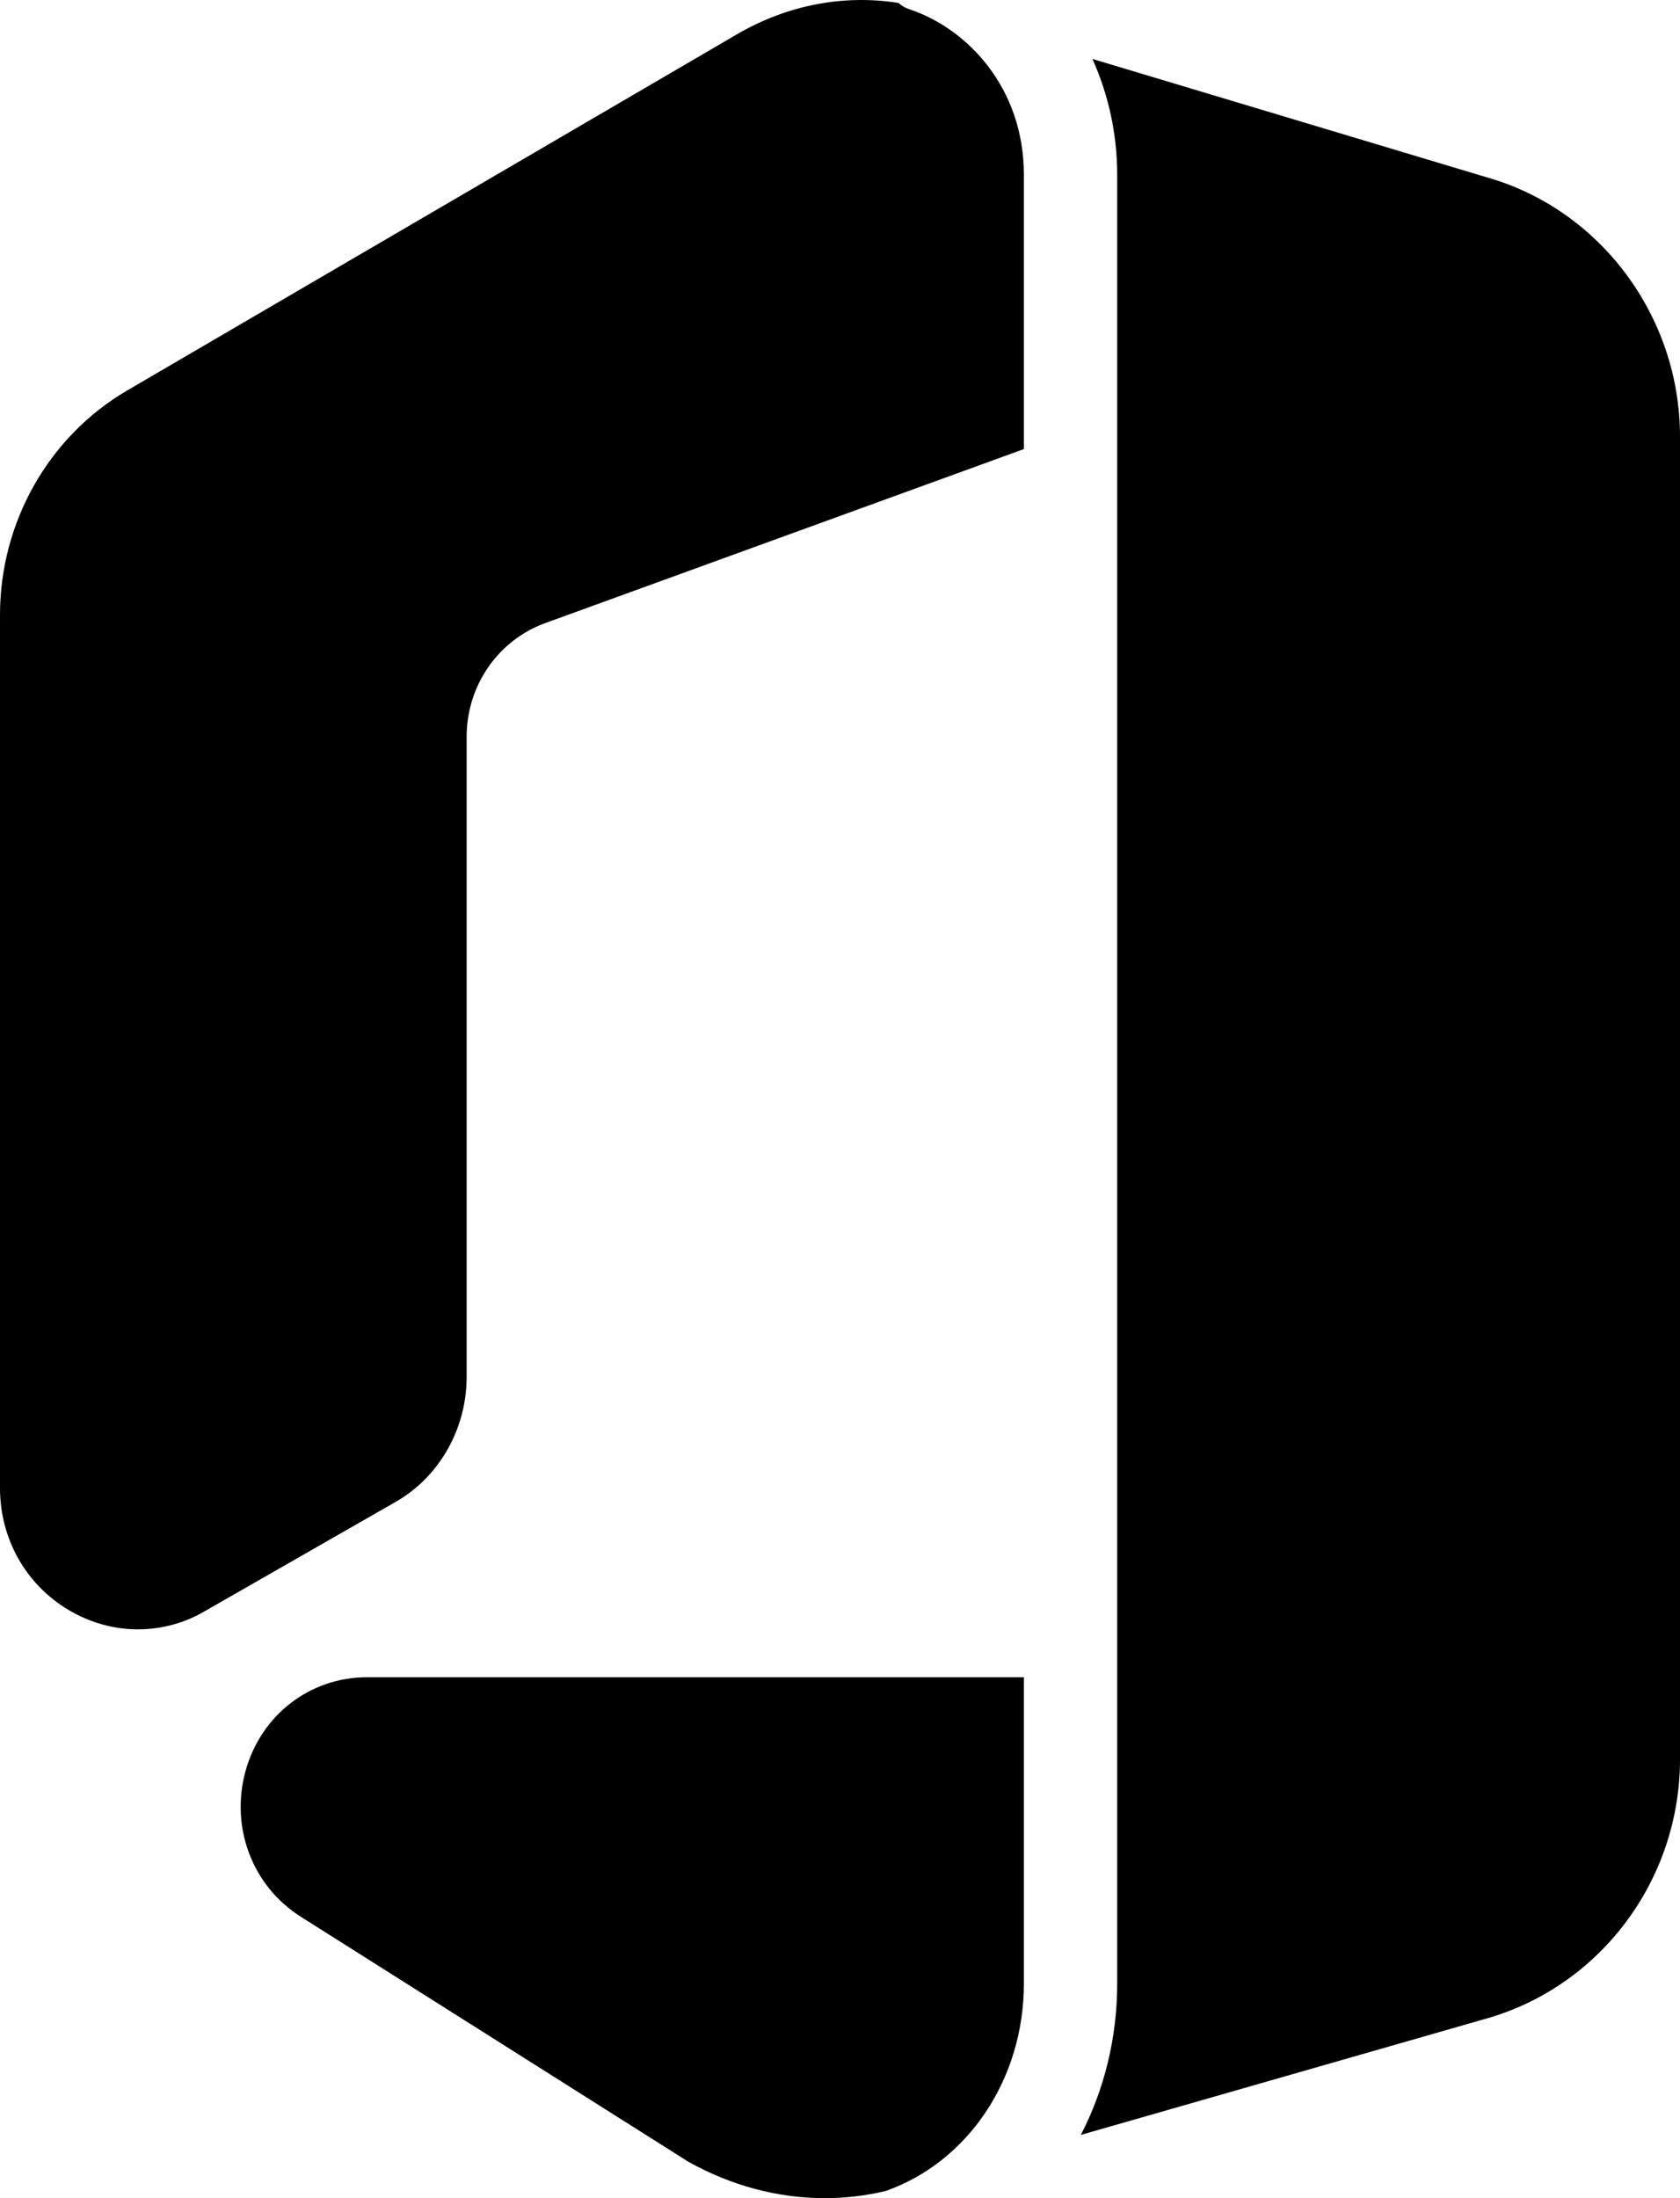 <svg width="26" height="34" viewBox="0 0 26 34" fill="none" xmlns="http://www.w3.org/2000/svg">
<path d="M26 6.753V27.21C26 29.093 24.751 30.746 22.959 31.235L16.727 33.022C17.088 32.325 17.29 31.524 17.29 30.679V2.706C17.29 2.069 17.153 1.461 16.907 0.912L23.01 2.743C24.765 3.24 26 4.893 26 6.753ZM15.846 25.943V30.679C15.846 32.154 14.986 33.437 13.708 33.889C13.397 33.963 13.079 34 12.762 34C12.039 34 11.317 33.807 10.653 33.437L4.658 29.649C3.907 29.175 3.561 28.27 3.799 27.396C4.037 26.529 4.796 25.943 5.677 25.943H15.846ZM15.846 2.706V6.946L8.421 9.644C7.706 9.911 7.222 10.607 7.222 11.393V21.296C7.222 22.104 6.796 22.852 6.11 23.238L3.171 24.92C2.846 25.113 2.484 25.202 2.131 25.202C1.762 25.202 1.387 25.098 1.054 24.898C0.39 24.498 0 23.794 0 23.015V9.51C0 8.08 0.751 6.753 1.964 6.042L11.411 0.527C12.191 0.075 13.058 -0.088 13.903 0.045C13.953 0.09 14.018 0.127 14.091 0.149C14.964 0.445 15.846 1.35 15.846 2.706Z" fill="black"/>
</svg>
